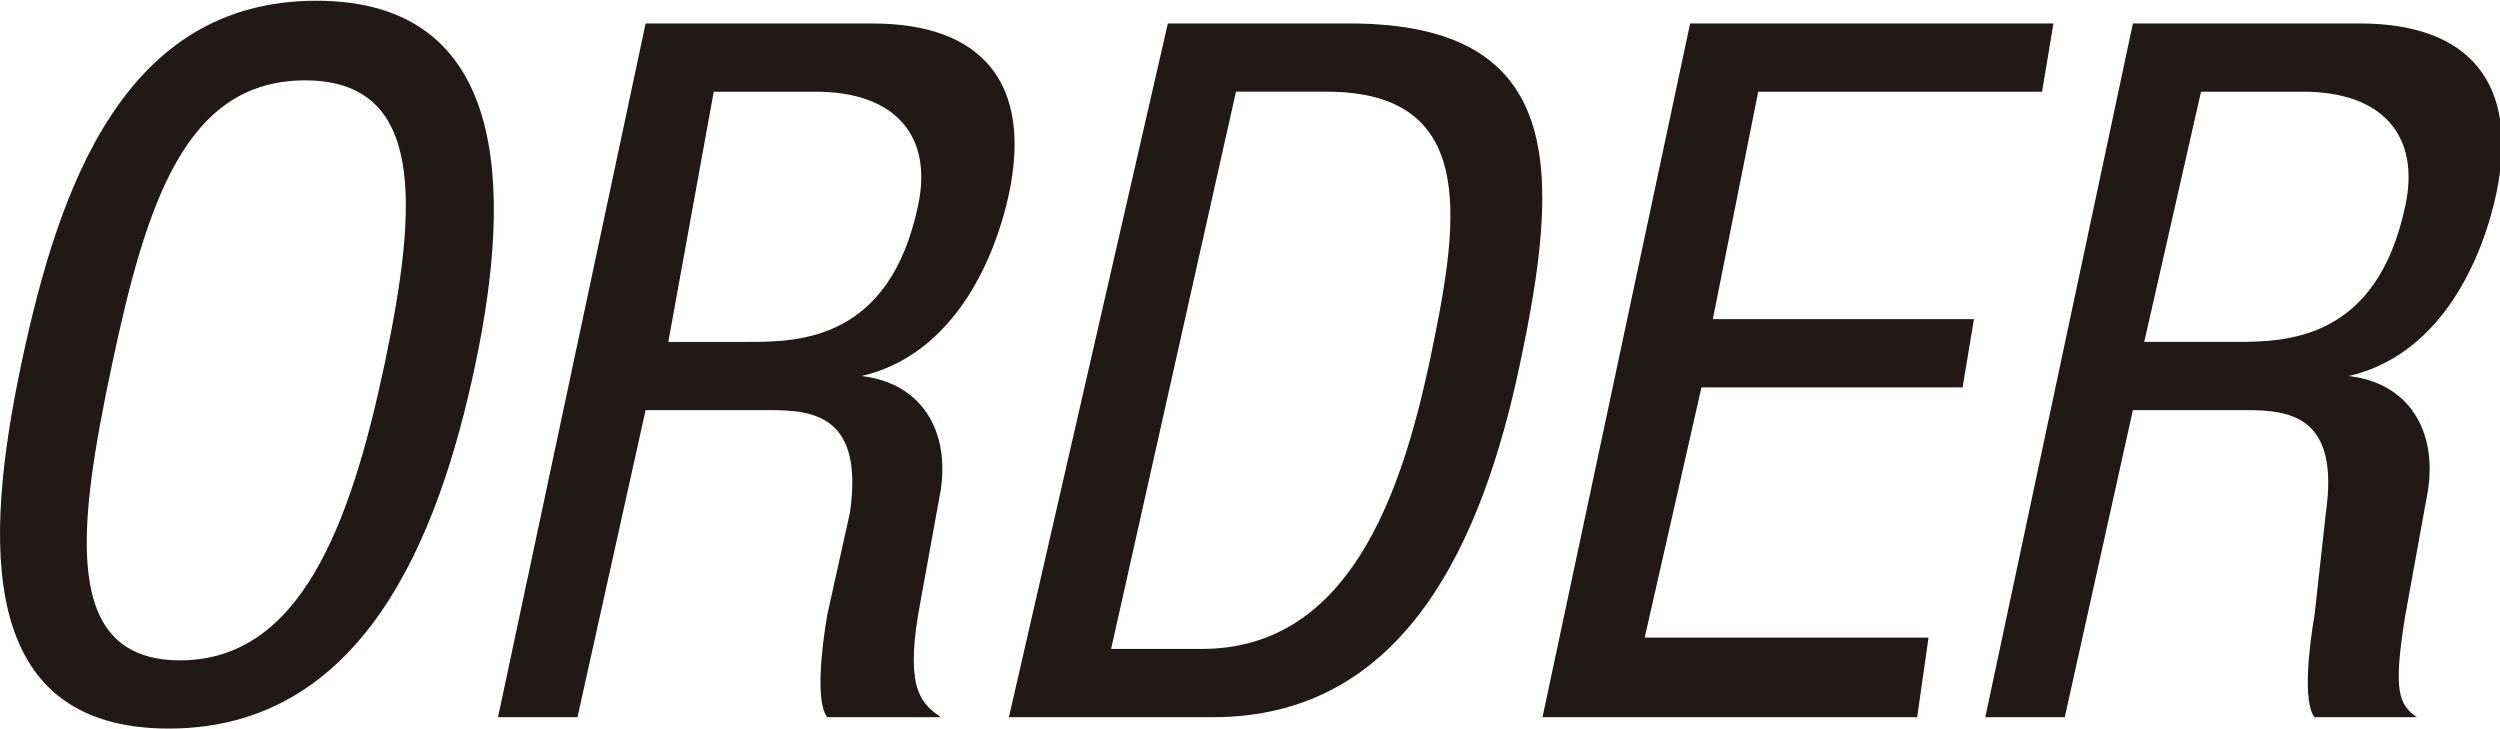 <svg xmlns="http://www.w3.org/2000/svg" xmlns:xlink="http://www.w3.org/1999/xlink" width="350" height="102" viewBox="0 0 350 102">
  <defs>
    <clipPath id="clip-path">
      <rect id="mask" width="350" height="102" transform="translate(0 -0.105)" fill="#211918"/>
    </clipPath>
  </defs>
  <g id="aispeedorder-logo03" transform="translate(0 0.105)" clip-path="url(#clip-path)">
    <path id="パス_359" data-name="パス 359" d="M53.953,214.947c-4.8,22.656-11.889,41.395-28.61,41.395S11.005,237.6,15.805,214.947s10.3-39.8,27.021-39.8,15.911,17.147,11.126,39.8m12.716,0C71.882,190.238,71.421,164,44.416,164S8.3,190.238,3.09,214.947s-6.342,50.947,20.663,50.947,37.7-26.254,42.916-50.947m61.989-22.289c-3.974,18.946-16.721,19.105-23.842,19.105H93.689l6.358-35.026h14.305c11.238,0,16.372,6.3,14.305,15.921m12.716-1.592c3.29-15.507-3.735-23.882-19.074-23.882H90.511L69.847,264.3H80.974l9.537-42.987h17.484c6.167,0,13.05.876,11.126,14.329l-3.179,14.329c-.827,4.808-1.637,12.275,0,14.329h15.895c-2.464-1.783-4.959-3.487-3.179-14.329l3.179-17.513c1.24-8.374-2.766-14.966-11.126-15.921h0c12.064-2.738,18.327-14.759,20.663-25.474m58.81,23.882c-3.831,17.577-10.951,39.8-31.789,39.8H155.679l17.484-78.013h12.716c21.919,0,18.279,19.264,14.305,38.211m12.716,0c5.754-27.05,6.58-47.763-23.842-47.763H163.626L141.374,264.3h28.61c26.862,0,37.7-24.646,42.916-49.355m73.116-38.211,1.59-9.553H236.742L216.079,264.3h52.453l1.589-11.145H230.384l7.947-35.026h36.558l1.589-9.553H239.921l6.358-31.842Zm50.863,15.921c-3.974,18.946-16.721,19.105-23.842,19.105H300.321l7.947-35.026h14.305c11.238,0,16.372,6.3,14.305,15.921m-6.358-25.474H298.731L278.068,264.3h11.126l9.537-42.987h15.895c6.167,0,13.05.876,11.126,14.329l-1.589,14.329c-.827,4.808-1.637,12.275,0,14.329h14.305c-2.464-1.783-3.37-3.487-1.589-14.329l3.179-17.513c1.24-8.374-2.766-14.966-11.126-15.921h0c12.064-2.738,18.327-14.759,20.663-25.474,3.29-15.507-3.735-23.882-19.074-23.882" transform="translate(-0.126 -164)" fill="#211918"/>
  </g>
</svg>
